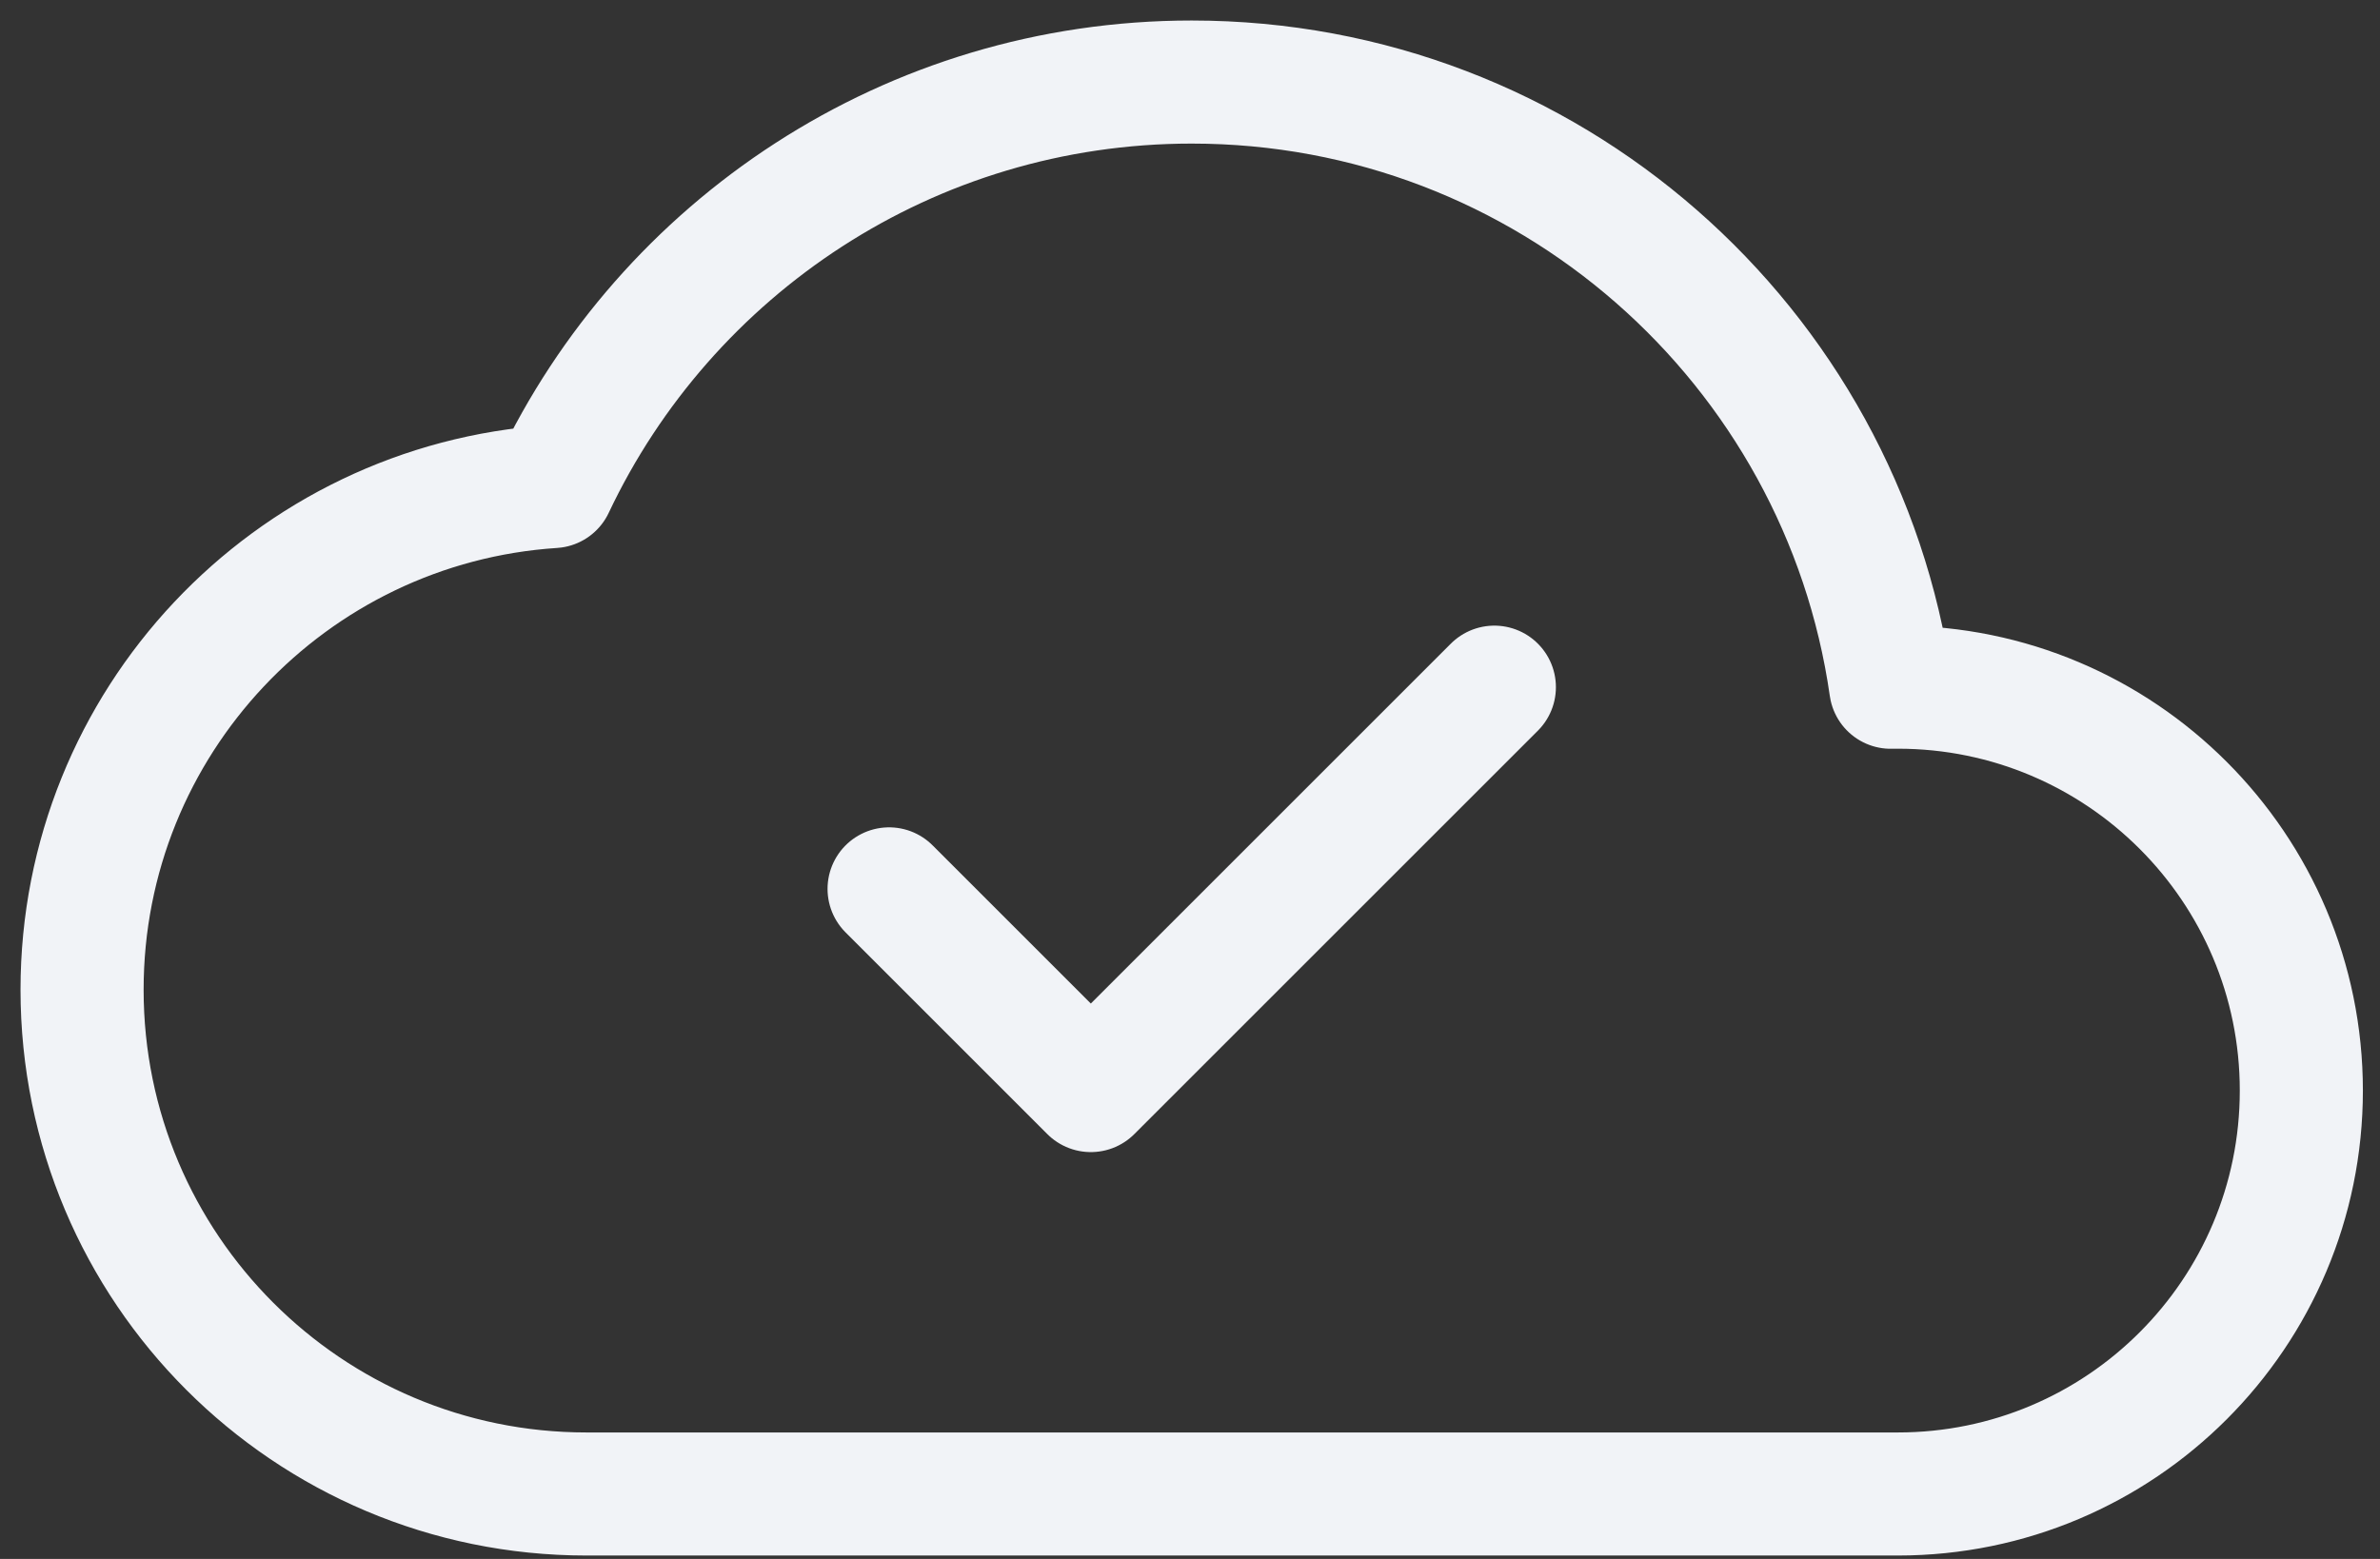 <svg width="58" height="38" viewBox="0 0 58 38" fill="none" xmlns="http://www.w3.org/2000/svg">
<rect x="0" y="0" width="58" height="38" fill="#333333" stroke="none"/>
<path d="M36.417 16.75L26.583 26.583L21.667 21.667M56.083 26.583C56.083 21.153 51.681 16.75 46.25 16.75C46.192 16.75 46.135 16.75 46.077 16.752C44.885 8.411 37.712 2 29.042 2C22.167 2 16.234 6.032 13.478 11.86C7.069 12.279 2 17.61 2 24.125C2 30.913 7.503 36.417 14.292 36.417L46.25 36.417C51.681 36.417 56.083 32.014 56.083 26.583Z" stroke="#F1F3F7" stroke-width="3" stroke-linecap="round" stroke-linejoin="round"/>
</svg>
